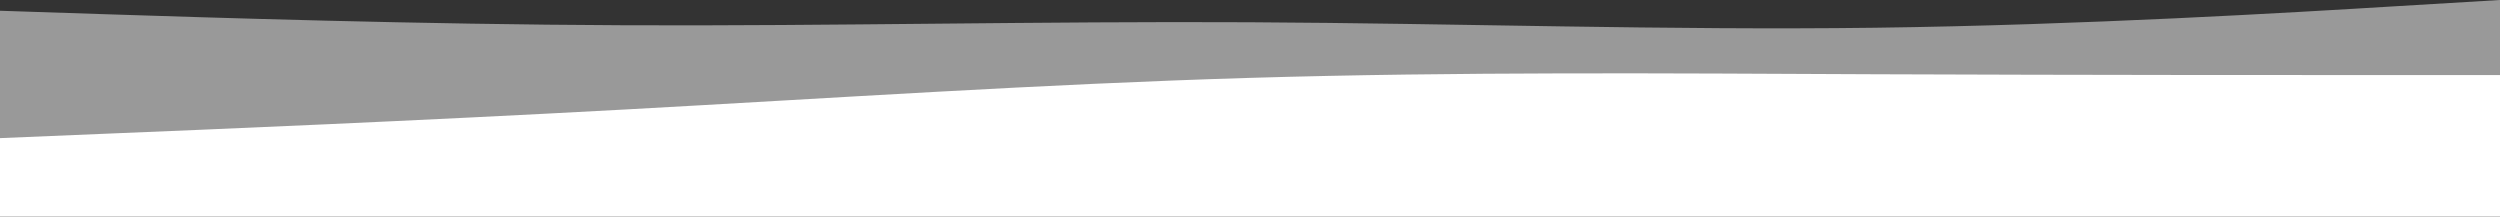 <svg width="1500" height="130" viewBox="0 0 1500 130" fill="none" xmlns="http://www.w3.org/2000/svg">
<rect x="0" y="0" width="1500" height="130" fill="#333333" stroke="none"/>
<path opacity="0.5" d="M0 6.452L62.5 8.516C125 10.516 250 14.645 375 15.161C500 15.677 625 12.71 750 13.355C875 14 1000 18.258 1125 16.645C1250 15.032 1375 7.548 1437.5 3.742L1500 0V120H1437.5C1375 120 1250 120 1125 120C1000 120 875 120 750 120C625 120 500 120 375 120C250 120 125 120 62.5 120H0V6.452Z" fill="white"/>
<path d="M0 82.873L62.5 80.269C125 77.726 250 72.518 375 65.697C500 58.876 625 50.443 750 46.722C875 43.001 1000 43.994 1125 44.552C1250 45.048 1375 45.048 1437.5 45.048H1500V130H1437.5C1375 130 1250 130 1125 130C1000 130 875 130 750 130C625 130 500 130 375 130C250 130 125 130 62.5 130H0V82.873Z" fill="white"/>
</svg>
